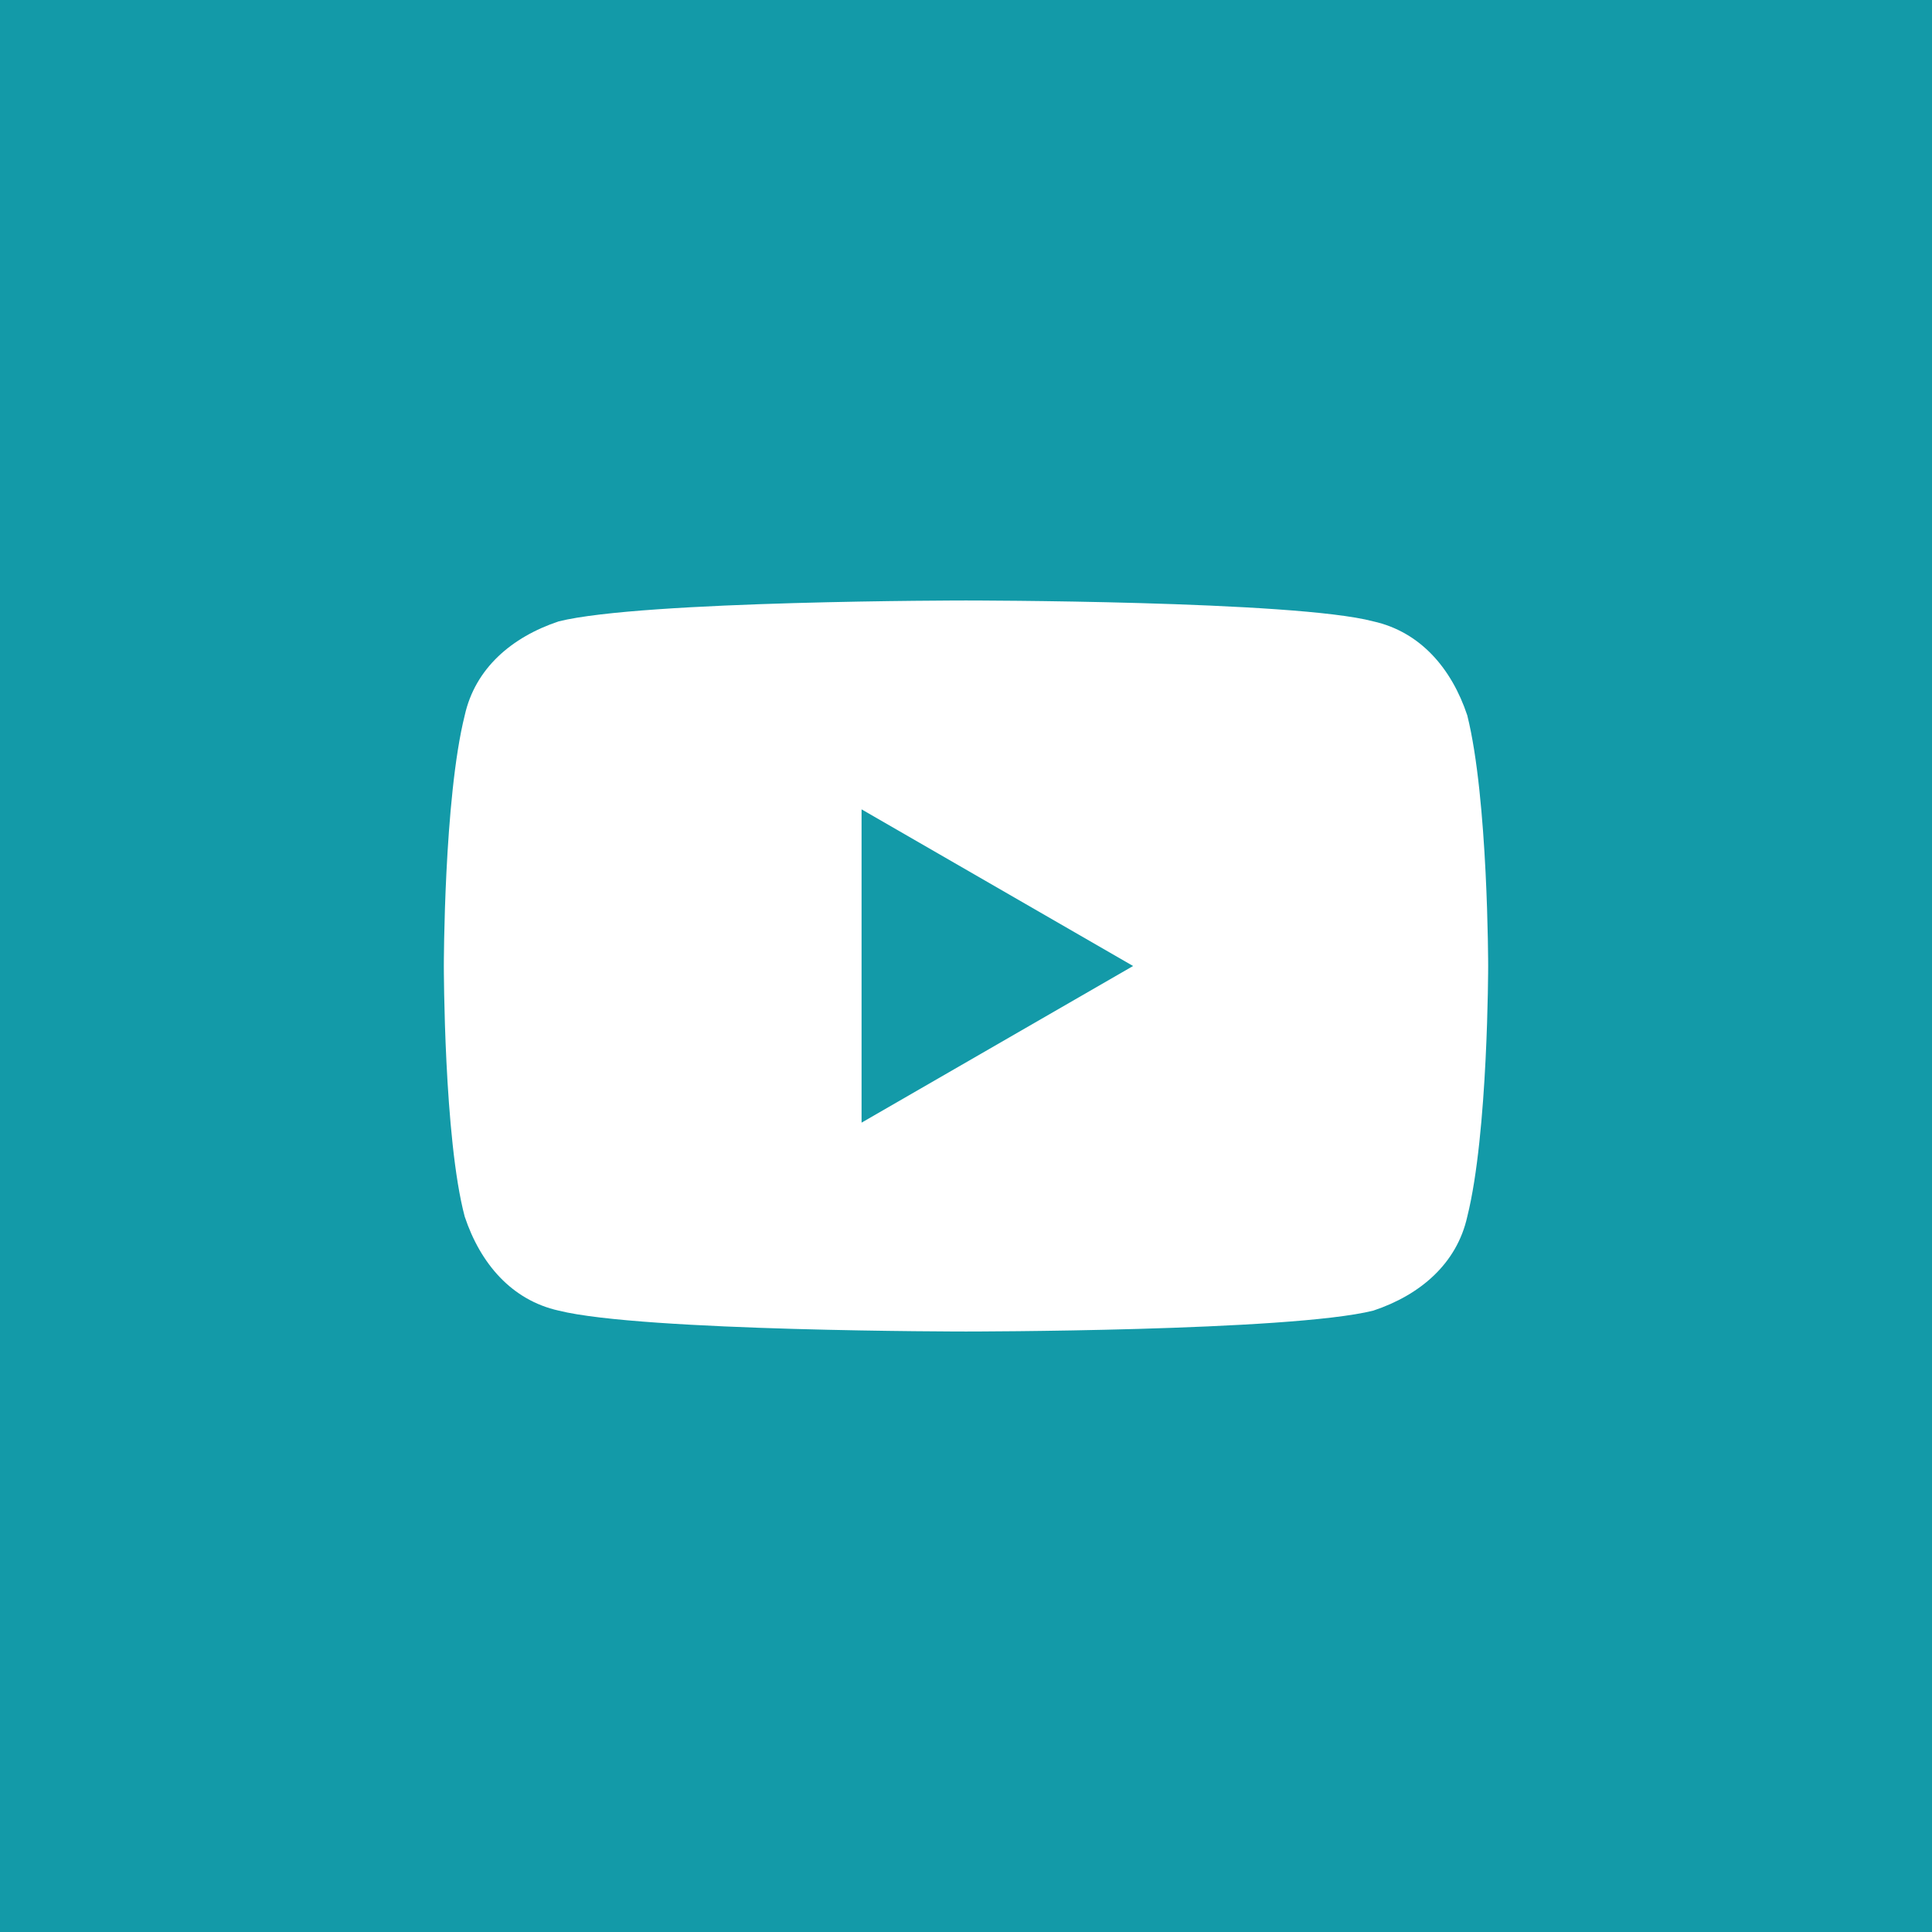 <?xml version="1.0" encoding="UTF-8"?>
<!-- Generator: Adobe Illustrator 28.3.0, SVG Export Plug-In . SVG Version: 6.00 Build 0)  -->
<svg xmlns="http://www.w3.org/2000/svg" xmlns:xlink="http://www.w3.org/1999/xlink" version="1.1" id="Layer_1" x="0px" y="0px" viewBox="0 0 37 37" style="enable-background:new 0 0 37 37;" xml:space="preserve">
<style type="text/css">
	.st0{fill:#139AA8;}
</style>
<g>
	<polygon class="st0" points="16.5,21.5 21.7,18.5 16.5,15.5  "></polygon>
	<path class="st0" d="M0,0v37h37V0H0z M28.5,18.5c0,0,0,3.2-0.4,4.8c-0.2,0.9-0.9,1.5-1.8,1.8c-1.6,0.4-7.8,0.4-7.8,0.4   s-6.2,0-7.8-0.4c-0.9-0.2-1.5-0.9-1.8-1.8c-0.4-1.5-0.4-4.8-0.4-4.8s0-3.2,0.4-4.8c0.2-0.9,0.9-1.5,1.8-1.8   c1.6-0.4,7.8-0.4,7.8-0.4s6.3,0,7.8,0.4c0.9,0.2,1.5,0.9,1.8,1.8C28.5,15.3,28.5,18.5,28.5,18.5z"></path>
</g>
</svg>
